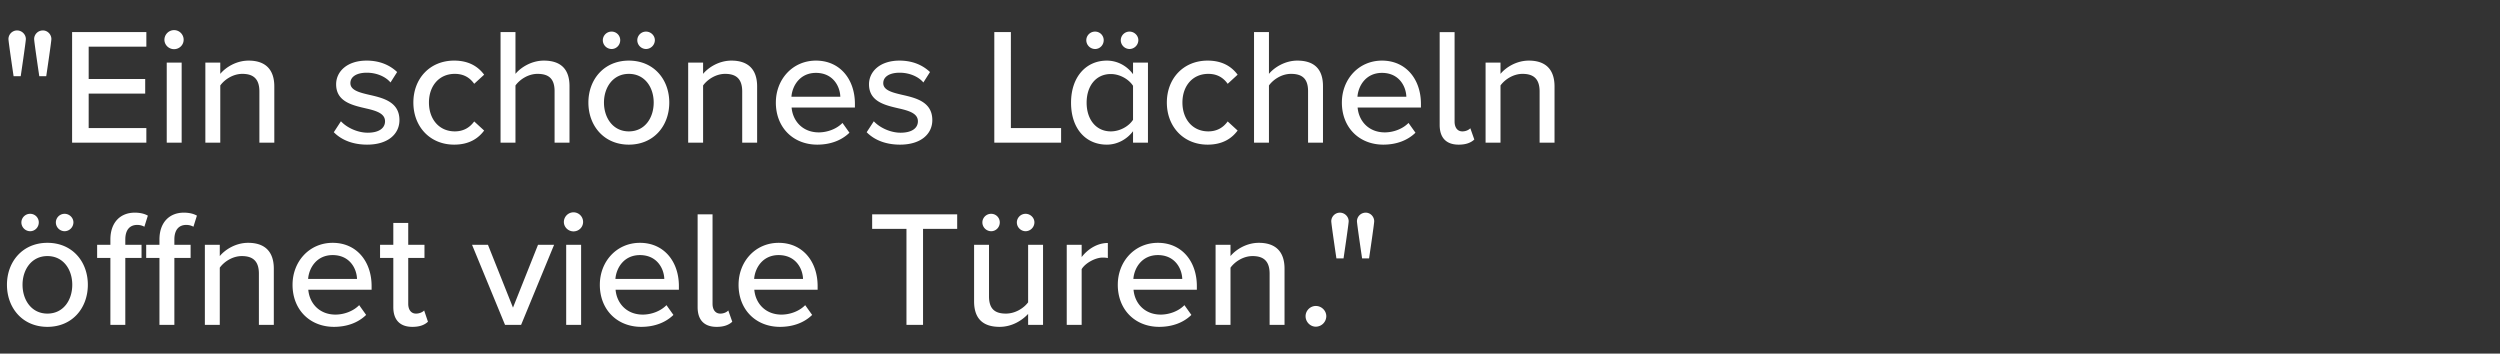 <svg width="226.25" height="32" viewBox="0 0 226.25 32" xmlns="http://www.w3.org/2000/svg"><rect x="0" y="0" width="226.25" height="32" fill="#333333" stroke="none"/><path d="M1.23 6.895h.645s.465-3.12.465-3.36c0-.42-.36-.78-.795-.78-.435 0-.78.36-.78.78 0 .24.465 3.36.465 3.36zm2.325 0h.63s.465-3.12.465-3.36c0-.42-.345-.78-.765-.78-.45 0-.795.36-.795.78 0 .24.465 3.36.465 3.36zm2.97 6.015h6.72v-1.32h-5.22V8.47h5.115V7.15H8.025V4.225h5.22v-1.32h-6.72zm9.225-8.46c.48 0 .87-.375.87-.855a.87.87 0 0 0-.87-.87.88.88 0 0 0-.87.87c0 .48.405.855.87.855zm-.66 8.46h1.35V5.665h-1.35zm8.385 0h1.35V7.825c0-1.53-.795-2.34-2.325-2.34-1.125 0-2.085.615-2.565 1.2v-1.02h-1.35v7.245h1.35V7.735c.39-.54 1.155-1.05 1.995-1.05.93 0 1.545.39 1.545 1.59zm6.735-.945c.735.75 1.8 1.125 3.015 1.125 1.905 0 2.925-.975 2.925-2.22 0-1.665-1.5-2.01-2.76-2.295-.9-.21-1.68-.42-1.68-1.05 0-.585.57-.945 1.485-.945.915 0 1.725.375 2.145.885l.6-.945c-.615-.585-1.515-1.035-2.76-1.035-1.77 0-2.76.99-2.76 2.145 0 1.56 1.44 1.89 2.67 2.175.93.21 1.755.45 1.755 1.17 0 .615-.54 1.035-1.56 1.035-.975 0-1.935-.495-2.43-1.035zm7.2-2.685c0 2.175 1.5 3.81 3.69 3.81 1.365 0 2.19-.57 2.715-1.275l-.9-.825c-.435.6-1.02.9-1.755.9-1.425 0-2.34-1.11-2.34-2.61 0-1.5.915-2.595 2.34-2.595.735 0 1.32.285 1.755.9l.9-.825c-.525-.705-1.35-1.275-2.715-1.275-2.19 0-3.69 1.62-3.69 3.795zm12.78 3.63h1.35V7.795c0-1.53-.78-2.31-2.325-2.31-1.11 0-2.085.615-2.565 1.2v-3.78H45.3V12.91h1.35V7.735c.39-.54 1.155-1.05 1.995-1.05.93 0 1.545.36 1.545 1.56zm5.16-8.475c.435 0 .78-.36.78-.795a.775.775 0 0 0-.78-.78.787.787 0 0 0-.795.78.8.8 0 0 0 .795.795zm3.12 0a.81.81 0 0 0 .795-.795c0-.435-.375-.78-.795-.78a.787.787 0 0 0-.795.78.8.8 0 0 0 .795.795zm-1.56 8.655c2.265 0 3.66-1.71 3.66-3.81 0-2.085-1.395-3.795-3.66-3.795-2.25 0-3.66 1.71-3.66 3.795 0 2.1 1.41 3.81 3.66 3.81zm0-1.2c-1.44 0-2.25-1.23-2.25-2.61 0-1.365.81-2.595 2.25-2.595 1.455 0 2.25 1.23 2.25 2.595 0 1.38-.795 2.61-2.25 2.61zm10.26 1.02h1.35V7.825c0-1.53-.795-2.34-2.325-2.34-1.125 0-2.085.615-2.565 1.2v-1.02h-1.35v7.245h1.35V7.735c.39-.54 1.155-1.05 1.995-1.05.93 0 1.545.39 1.545 1.59zm3.045-3.63c0 2.28 1.59 3.81 3.75 3.81 1.17 0 2.19-.375 2.91-1.08l-.63-.885c-.54.555-1.38.855-2.145.855-1.455 0-2.355-1.02-2.46-2.25h5.73V9.4c0-2.22-1.35-3.915-3.525-3.915-2.115 0-3.63 1.695-3.63 3.795zm3.63-2.685c1.53 0 2.175 1.2 2.205 2.16h-4.425c.075-.99.765-2.16 2.22-2.16zm4.59 5.37c.735.75 1.8 1.125 3.015 1.125 1.905 0 2.925-.975 2.925-2.22 0-1.665-1.5-2.01-2.76-2.295-.9-.21-1.68-.42-1.68-1.05 0-.585.57-.945 1.485-.945.915 0 1.725.375 2.145.885l.6-.945c-.615-.585-1.515-1.035-2.76-1.035-1.77 0-2.76.99-2.76 2.145 0 1.56 1.44 1.89 2.67 2.175.93.21 1.755.45 1.755 1.17 0 .615-.54 1.035-1.56 1.035-.975 0-1.935-.495-2.43-1.035zm11.55.945h6.045v-1.32h-4.545V2.905h-1.5zm9.12-8.475c.435 0 .78-.36.78-.795a.775.775 0 0 0-.78-.78.787.787 0 0 0-.795.78.8.8 0 0 0 .795.795zm3.12 0a.81.81 0 0 0 .795-.795c0-.435-.375-.78-.795-.78a.787.787 0 0 0-.795.78.8.8 0 0 0 .795.795zm.315 8.475h1.35V5.665h-1.35v1.05c-.57-.78-1.44-1.23-2.37-1.23-1.89 0-3.24 1.485-3.24 3.81 0 2.37 1.35 3.795 3.24 3.795.96 0 1.83-.495 2.37-1.215zm0-2.07c-.375.585-1.185 1.05-2.01 1.05-1.35 0-2.19-1.095-2.19-2.595 0-1.515.84-2.595 2.19-2.595.825 0 1.635.48 2.01 1.065zm3.06-1.56c0 2.175 1.5 3.81 3.69 3.81 1.365 0 2.19-.57 2.715-1.275l-.9-.825c-.435.6-1.02.9-1.755.9-1.425 0-2.34-1.11-2.34-2.61 0-1.5.915-2.595 2.34-2.595.735 0 1.32.285 1.755.9l.9-.825c-.525-.705-1.35-1.275-2.715-1.275-2.19 0-3.69 1.62-3.69 3.795zm12.78 3.63h1.35V7.795c0-1.53-.78-2.31-2.325-2.31-1.11 0-2.085.615-2.565 1.2v-3.78h-1.35V12.91h1.35V7.735c.39-.54 1.155-1.05 1.995-1.05.93 0 1.545.36 1.545 1.56zm3.06-3.63c0 2.28 1.59 3.81 3.75 3.81 1.17 0 2.19-.375 2.91-1.08l-.63-.885c-.54.555-1.38.855-2.145.855-1.455 0-2.355-1.02-2.46-2.25h5.73V9.4c0-2.22-1.35-3.915-3.525-3.915-2.115 0-3.63 1.695-3.63 3.795zm3.63-2.685c1.53 0 2.175 1.2 2.205 2.16h-4.425c.075-.99.765-2.16 2.22-2.16zm6.945 6.495c.69 0 1.125-.195 1.41-.465l-.36-1.02c-.135.15-.405.285-.72.285-.465 0-.705-.375-.705-.885v-8.1h-1.35v8.4c0 1.14.57 1.785 1.725 1.785zm7.32-.18h1.35V7.825c0-1.53-.795-2.34-2.325-2.34-1.125 0-2.085.615-2.565 1.2v-1.02h-1.35v7.245h1.35V7.735c.39-.54 1.155-1.05 1.995-1.05.93 0 1.545.39 1.545 1.59zM2.73 20.925c.435 0 .78-.36.78-.795a.775.775 0 0 0-.78-.78.787.787 0 0 0-.795.78.8.8 0 0 0 .795.795zm3.12 0a.81.81 0 0 0 .795-.795c0-.435-.375-.78-.795-.78a.787.787 0 0 0-.795.78.8.8 0 0 0 .795.795zM4.29 29.58c2.265 0 3.66-1.71 3.66-3.81 0-2.085-1.395-3.795-3.66-3.795-2.25 0-3.66 1.71-3.66 3.795 0 2.1 1.41 3.81 3.66 3.81zm0-1.2c-1.44 0-2.25-1.23-2.25-2.61 0-1.365.81-2.595 2.25-2.595 1.455 0 2.25 1.23 2.25 2.595 0 1.38-.795 2.61-2.25 2.61zm5.7 1.02h1.35v-6.06h1.47v-1.185h-1.47v-.48c0-.87.405-1.32 1.08-1.32.24 0 .465.06.645.165l.315-1.005c-.315-.18-.72-.27-1.185-.27-1.29 0-2.205.87-2.205 2.43v.48h-1.2v1.185h1.2zm4.44 0h1.35v-6.06h1.47v-1.185h-1.47v-.48c0-.87.405-1.32 1.08-1.32.24 0 .465.06.645.165l.315-1.005c-.315-.18-.72-.27-1.185-.27-1.29 0-2.205.87-2.205 2.43v.48h-1.2v1.185h1.2zm9 0h1.35v-5.085c0-1.53-.795-2.34-2.325-2.34-1.125 0-2.085.615-2.565 1.2v-1.02h-1.35V29.4h1.35v-5.175c.39-.54 1.155-1.05 1.995-1.05.93 0 1.545.39 1.545 1.59zm3.045-3.63c0 2.28 1.59 3.81 3.75 3.81 1.17 0 2.19-.375 2.91-1.08l-.63-.885c-.54.555-1.38.855-2.145.855-1.455 0-2.355-1.02-2.46-2.25h5.73v-.33c0-2.22-1.35-3.915-3.525-3.915-2.115 0-3.63 1.695-3.63 3.795zm3.63-2.685c1.53 0 2.175 1.2 2.205 2.16h-4.425c.075-.99.765-2.16 2.22-2.16zm7.215 6.495c.705 0 1.125-.195 1.41-.465l-.345-1.02c-.135.15-.42.285-.735.285-.465 0-.705-.375-.705-.885V23.34h1.47v-1.185h-1.47v-1.98h-1.35v1.98h-1.2v1.185h1.2v4.455c0 1.14.585 1.785 1.725 1.785zm8.385-.18h1.455l2.985-7.245H48.69l-2.265 5.685-2.265-5.685h-1.44zm6.195-8.46c.48 0 .87-.375.87-.855a.87.87 0 0 0-.87-.87.88.88 0 0 0-.87.87c0 .48.405.855.87.855zm-.66 8.46h1.35v-7.245h-1.35zm3.045-3.63c0 2.28 1.59 3.81 3.75 3.81 1.17 0 2.19-.375 2.91-1.08l-.63-.885c-.54.555-1.38.855-2.145.855-1.455 0-2.355-1.02-2.46-2.25h5.73v-.33c0-2.22-1.35-3.915-3.525-3.915-2.115 0-3.63 1.695-3.63 3.795zm3.63-2.685c1.53 0 2.175 1.2 2.205 2.16h-4.425c.075-.99.765-2.16 2.22-2.16zm6.945 6.495c.69 0 1.125-.195 1.41-.465l-.36-1.02c-.135.15-.405.285-.72.285-.465 0-.705-.375-.705-.885v-8.1h-1.35v8.4c0 1.14.57 1.785 1.725 1.785zm1.98-3.81c0 2.28 1.59 3.81 3.75 3.81 1.17 0 2.19-.375 2.91-1.08l-.63-.885c-.54.555-1.38.855-2.145.855-1.455 0-2.355-1.02-2.46-2.25h5.73v-.33c0-2.22-1.35-3.915-3.525-3.915-2.115 0-3.63 1.695-3.63 3.795zm3.63-2.685c1.53 0 2.175 1.2 2.205 2.16H68.25c.075-.99.765-2.16 2.22-2.16zM82.035 29.4h1.5v-8.685h3.09v-1.32H78.93v1.32h3.105zm7.665-8.475c.435 0 .78-.36.78-.795a.775.775 0 0 0-.78-.78.787.787 0 0 0-.795.78.8.8 0 0 0 .795.795zm3.12 0a.81.81 0 0 0 .795-.795c0-.435-.375-.78-.795-.78a.787.787 0 0 0-.795.78.8.8 0 0 0 .795.795zm.225 8.475h1.35v-7.245h-1.35v5.205c-.405.54-1.17 1.02-2.01 1.02-.93 0-1.53-.36-1.53-1.56v-4.665h-1.35v5.115c0 1.53.765 2.31 2.31 2.31 1.11 0 2.025-.57 2.58-1.17zm3.495 0h1.35v-5.04c.315-.54 1.23-1.05 1.905-1.05.18 0 .33.015.465.045V21.99c-.96 0-1.815.555-2.37 1.275v-1.11h-1.35zm4.62-3.63c0 2.28 1.59 3.81 3.75 3.81 1.17 0 2.19-.375 2.91-1.08l-.63-.885c-.54.555-1.38.855-2.145.855-1.455 0-2.355-1.02-2.46-2.25h5.73v-.33c0-2.22-1.35-3.915-3.525-3.915-2.115 0-3.63 1.695-3.63 3.795zm3.63-2.685c1.53 0 2.175 1.2 2.205 2.16h-4.425c.075-.99.765-2.16 2.22-2.16zM114.9 29.4h1.35v-5.085c0-1.53-.795-2.34-2.325-2.34-1.125 0-2.085.615-2.565 1.2v-1.02h-1.35V29.4h1.35v-5.175c.39-.54 1.155-1.05 1.995-1.05.93 0 1.545.39 1.545 1.59zm3.255-.78c0 .51.42.945.93.945a.96.96 0 0 0 .945-.945c0-.51-.435-.93-.945-.93s-.93.42-.93.93zm2.79-5.235h.645s.465-3.12.465-3.36c0-.42-.36-.78-.795-.78-.435 0-.78.36-.78.78 0 .24.465 3.36.465 3.36zm2.325 0h.63s.465-3.12.465-3.36c0-.42-.345-.78-.765-.78-.45 0-.795.36-.795.78 0 .24.465 3.36.465 3.36z" fill="#fff"/></svg>
